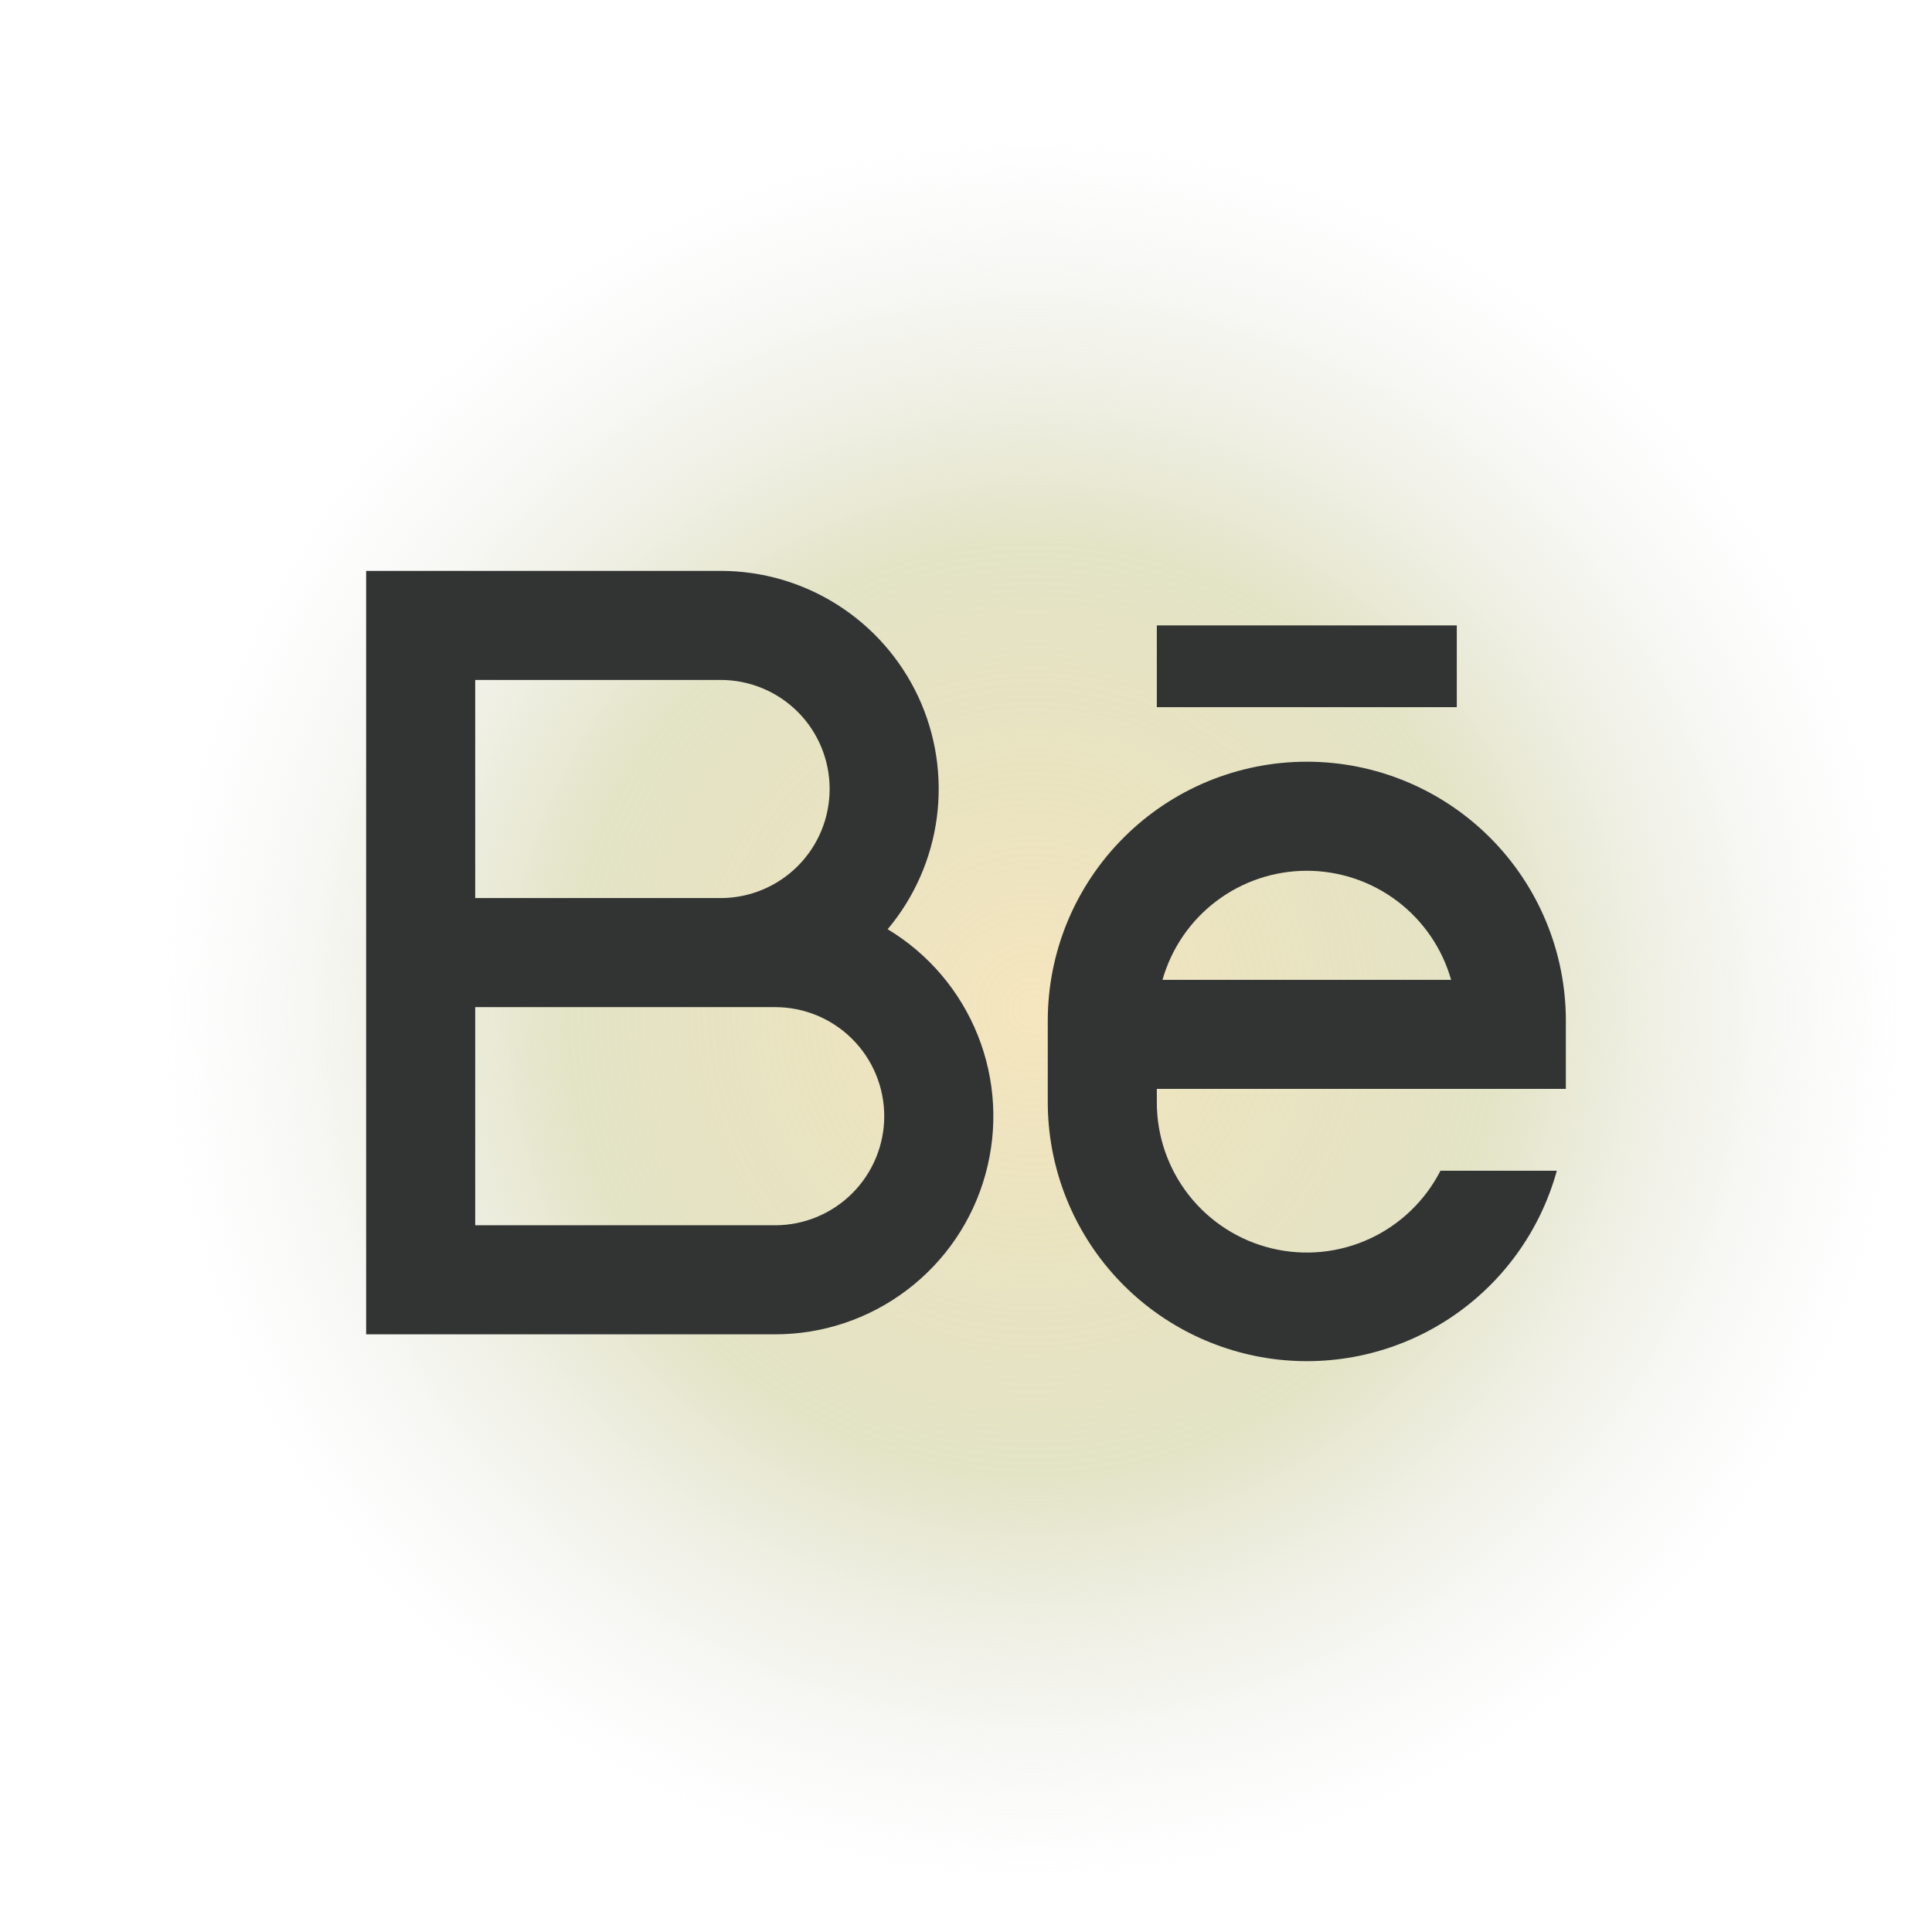 <svg width="30" height="30" viewBox="0 0 30 31" fill="none" xmlns="http://www.w3.org/2000/svg">
<rect y="0.5" width="30" height="30" rx="4" fill="url(#paint0_radial_440_463)" fill-opacity="0.81"/>
<path d="M11.062 14.41C11.527 14.41 11.972 14.225 12.3 13.897C12.628 13.569 12.812 13.124 12.812 12.66C12.812 12.195 12.628 11.75 12.3 11.422C11.972 11.094 11.527 10.91 11.062 10.91H7.125V14.41H11.062ZM11.938 16.16H7.125V19.66H11.938C12.402 19.66 12.847 19.475 13.175 19.147C13.503 18.819 13.688 18.374 13.688 17.91C13.688 17.445 13.503 17 13.175 16.672C12.847 16.344 12.402 16.16 11.938 16.16ZM13.743 14.91C14.399 15.305 14.907 15.903 15.19 16.614C15.474 17.325 15.516 18.109 15.311 18.846C15.107 19.584 14.666 20.234 14.056 20.697C13.447 21.16 12.703 21.41 11.938 21.41H5.375V9.16H11.062C11.729 9.16 12.381 9.35 12.943 9.708C13.505 10.066 13.953 10.577 14.235 11.181C14.516 11.785 14.619 12.457 14.532 13.117C14.445 13.778 14.171 14.4 13.743 14.91ZM18.062 10.035H22.875V11.347H18.062V10.035ZM24.625 17.472H18.062V17.691C18.062 18.231 18.244 18.756 18.579 19.181C18.913 19.605 19.381 19.905 19.906 20.031C20.432 20.158 20.985 20.103 21.476 19.877C21.966 19.651 22.367 19.266 22.613 18.785H24.48C24.213 19.754 23.604 20.595 22.765 21.15C21.927 21.705 20.915 21.937 19.919 21.804C18.922 21.67 18.007 21.18 17.344 20.424C16.681 19.668 16.314 18.697 16.312 17.691V16.378C16.312 15.276 16.75 14.219 17.53 13.44C18.309 12.66 19.366 12.222 20.469 12.222C21.571 12.222 22.628 12.66 23.408 13.44C24.187 14.219 24.625 15.276 24.625 16.378V17.472ZM22.784 15.722C22.641 15.218 22.337 14.775 21.92 14.459C21.502 14.143 20.992 13.972 20.468 13.972C19.945 13.972 19.435 14.143 19.017 14.459C18.599 14.775 18.296 15.218 18.153 15.722H22.784Z" fill="#323434"/>
<defs>
<radialGradient id="paint0_radial_440_463" cx="0" cy="0" r="1" gradientUnits="userSpaceOnUse" gradientTransform="translate(16.076 16.18) rotate(108.663) scale(13.918)">
<stop stop-color="#F3E0AF"/>
<stop offset="0.537" stop-color="#CDCD98" stop-opacity="0.68"/>
<stop offset="1" stop-color="#D9D9D9" stop-opacity="0"/>
</radialGradient>
</defs>
</svg>
